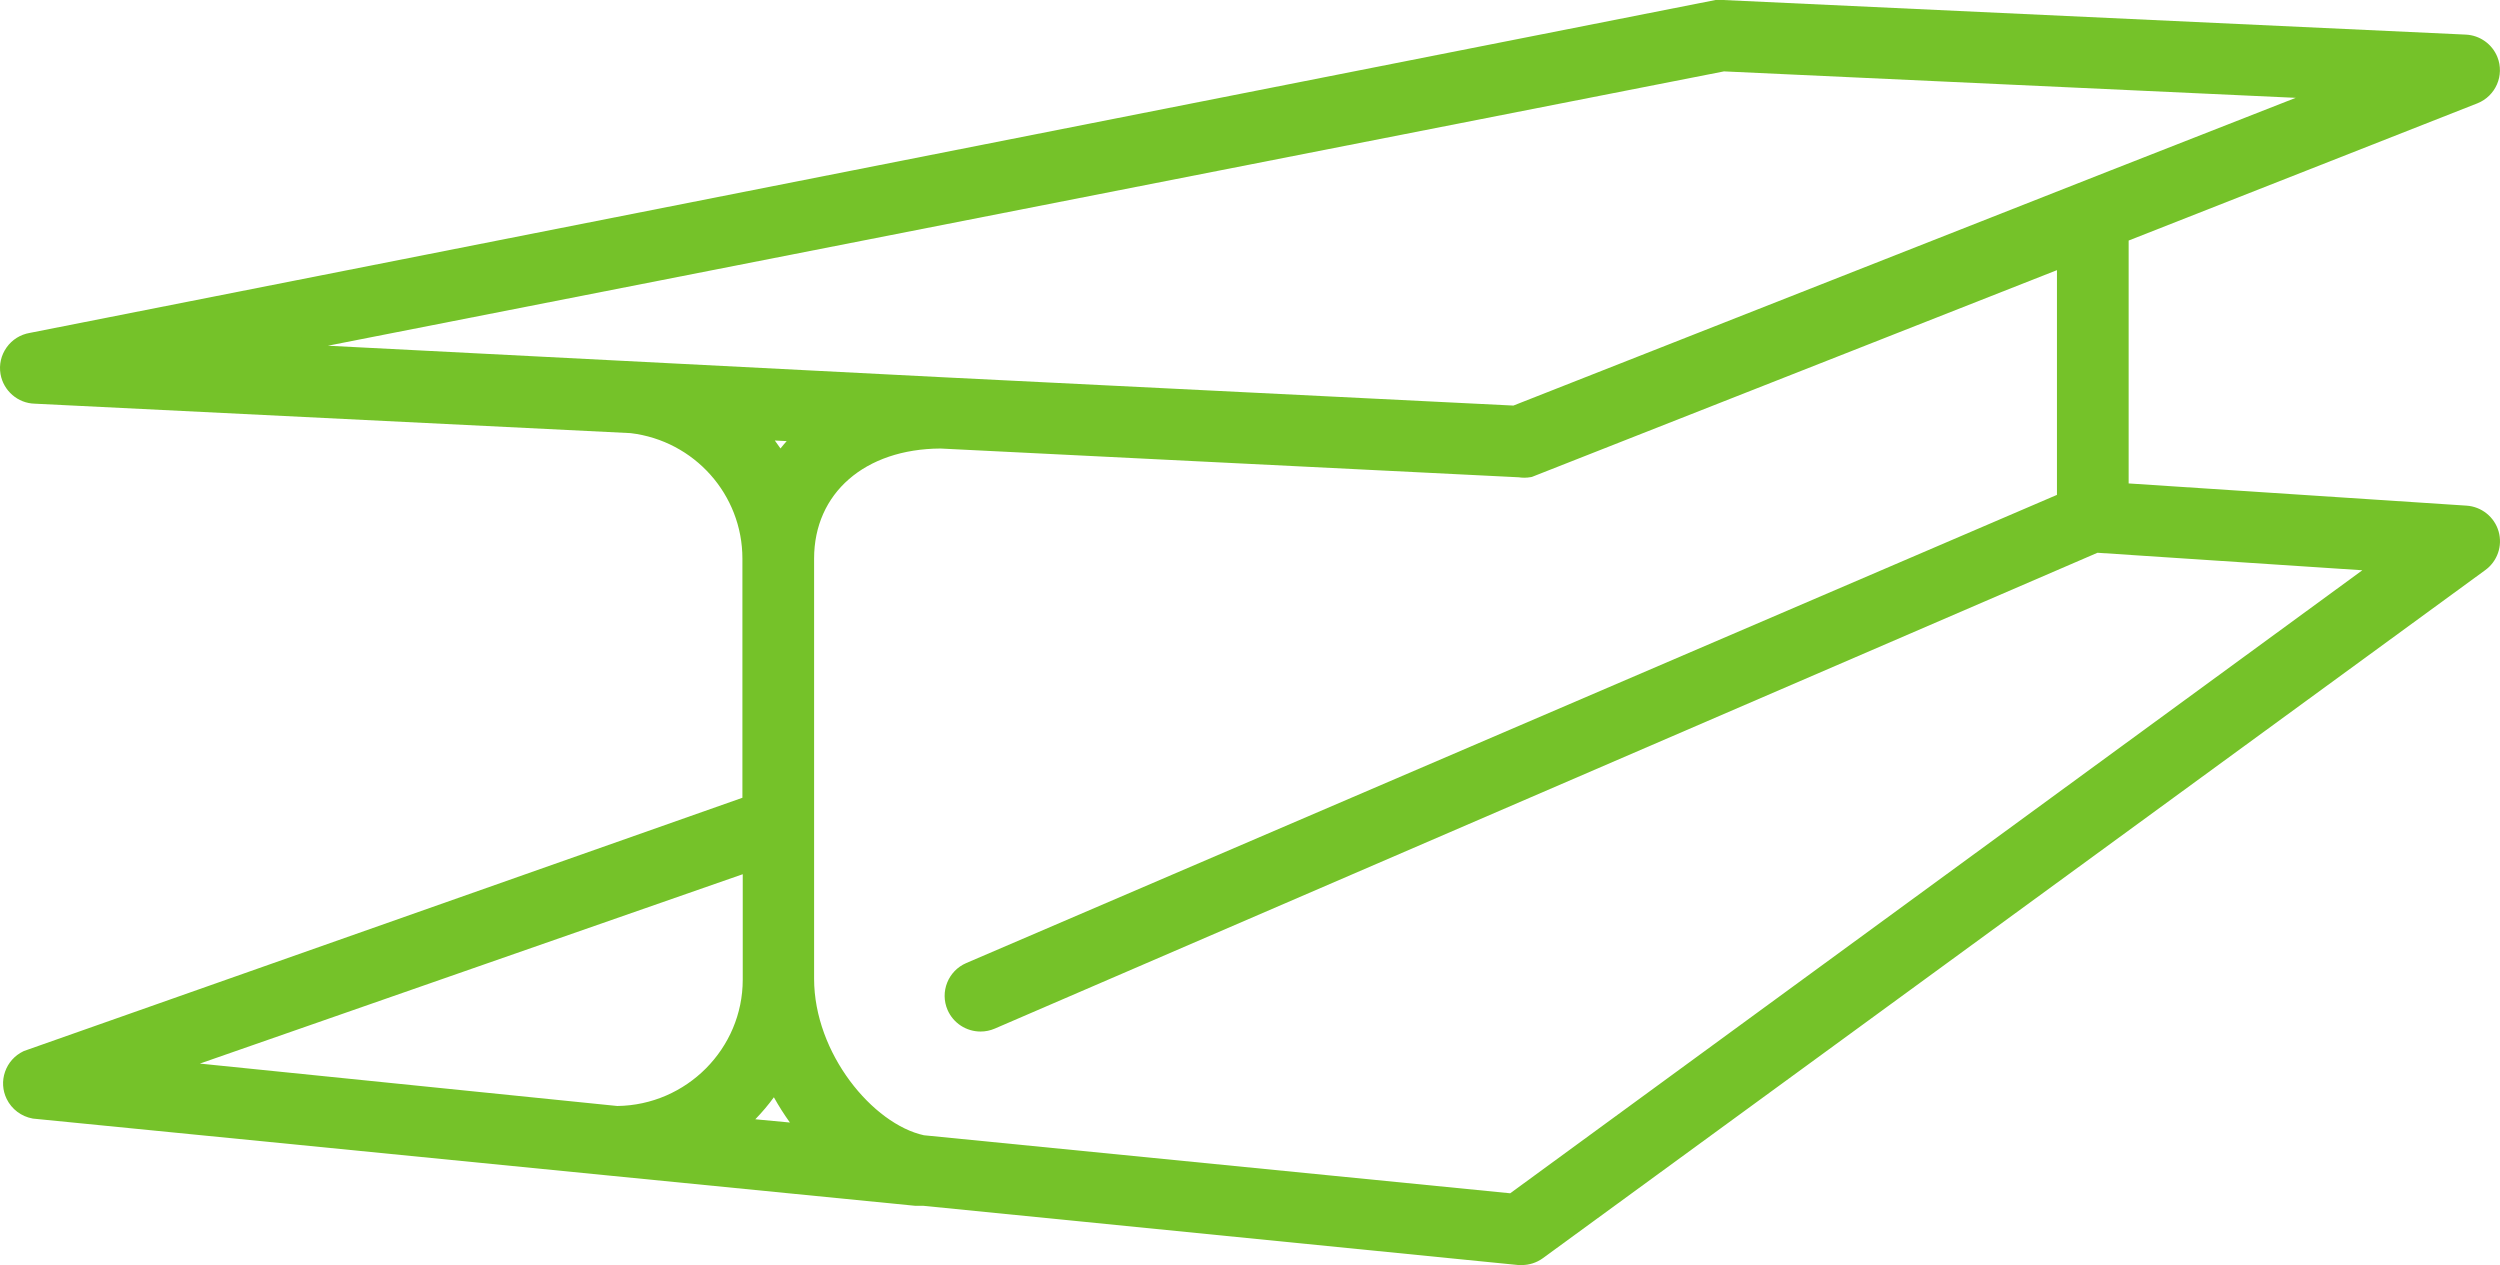 <svg width="83" height="42" viewBox="0 0 83 42" fill="none" xmlns="http://www.w3.org/2000/svg">
<g clip-path="url(#clip0_96_1071)">
<path d="M50.416 42L30.656 40.033H30.389L20.354 39.042L1.101 37.138L1.083 37.135C0.71 37.068 0.388 36.826 0.222 36.486C0.083 36.202 0.064 35.88 0.168 35.582C0.272 35.283 0.487 35.042 0.773 34.904L0.796 34.893L24.648 26.486V18.544C24.648 16.422 23.054 14.634 20.938 14.38L1.151 13.402C0.595 13.389 0.113 12.975 0.017 12.418C-0.036 12.106 0.036 11.793 0.22 11.534C0.403 11.276 0.677 11.105 0.991 11.052L56.955 0L57.202 0L81.867 1.149C82.332 1.172 82.741 1.464 82.913 1.893C83.156 2.499 82.858 3.189 82.248 3.431L70.671 7.986V16.05L81.886 16.787C82.387 16.819 82.817 17.164 82.954 17.645C83.092 18.123 82.912 18.64 82.506 18.931L51.219 41.775C51.012 41.923 50.771 42 50.52 42H50.416ZM50.139 39.617L78.43 18.933L69.636 18.352L33.028 34.149C32.877 34.214 32.718 34.247 32.555 34.247C32.079 34.247 31.649 33.966 31.46 33.532C31.199 32.932 31.477 32.232 32.081 31.973L68.291 16.43V8.969L50.863 15.832L50.819 15.841C50.748 15.854 50.676 15.86 50.604 15.86C50.543 15.86 50.482 15.855 50.422 15.846L31.224 14.891C28.714 14.905 27.028 16.372 27.028 18.544V32.492C27.028 34.979 28.983 37.32 30.675 37.691L50.139 39.617ZM26.225 37.268C26.032 36.999 25.854 36.719 25.693 36.429C25.505 36.687 25.298 36.931 25.076 37.16L26.225 37.268ZM20.494 36.719C22.793 36.69 24.659 34.814 24.659 32.524V29.024L6.636 35.311L20.494 36.719ZM25.724 14.625C25.789 14.712 25.851 14.799 25.912 14.889C25.978 14.806 26.047 14.724 26.118 14.645L25.724 14.625ZM31.29 12.524L50.245 13.465L70.052 5.666L76.218 3.248L57.236 2.37L10.885 11.478L31.29 12.524Z" fill="#75C229"/>
<path d="M82.519 17.768C82.433 17.47 82.168 17.257 81.856 17.237L70.219 16.471V7.68L82.081 3.013C82.459 2.863 82.644 2.436 82.493 2.06C82.386 1.794 82.133 1.614 81.846 1.599L57.181 0.451H57L1.067 11.496C0.665 11.564 0.395 11.943 0.464 12.343C0.523 12.689 0.821 12.944 1.174 12.953L20.976 13.931C23.328 14.206 25.101 16.189 25.101 18.544V26.805L0.971 35.309C0.604 35.486 0.451 35.925 0.629 36.29C0.732 36.501 0.931 36.65 1.163 36.691L20.399 38.594L30.412 39.583H30.679L50.438 41.55H50.513C50.67 41.551 50.824 41.503 50.951 41.411L82.241 18.566C82.493 18.385 82.605 18.066 82.519 17.768ZM57.203 1.918L78.351 2.896L70.219 6.085L50.321 13.92L31.267 12.974L7.211 11.741L57.203 1.918ZM24.673 14.122L27.216 14.25C26.683 14.651 26.23 15.149 25.881 15.717C25.568 15.123 25.16 14.585 24.673 14.122ZM23.989 37.51C24.712 36.978 25.31 36.296 25.742 35.511C26.113 36.36 26.626 37.14 27.259 37.818L23.989 37.51ZM25.111 28.389V32.524C25.111 35.077 23.04 37.152 20.473 37.17L4.572 35.554L25.111 28.389ZM50.267 40.083L30.604 38.137C28.371 37.669 26.575 34.842 26.575 32.492V18.544C26.575 16.131 28.488 14.452 31.235 14.441L50.47 15.398C50.559 15.414 50.649 15.414 50.738 15.398L68.744 8.307V16.727L32.261 32.386C31.886 32.547 31.714 32.98 31.876 33.353C32.038 33.726 32.474 33.898 32.848 33.736L69.556 17.896L79.698 18.566L50.267 40.083Z" fill="#75C229"/>
</g>
<defs>
<clipPath id="clip0_96_1071">
<rect width="83" height="42" fill="white"/>
</clipPath>
</defs>
</svg>
